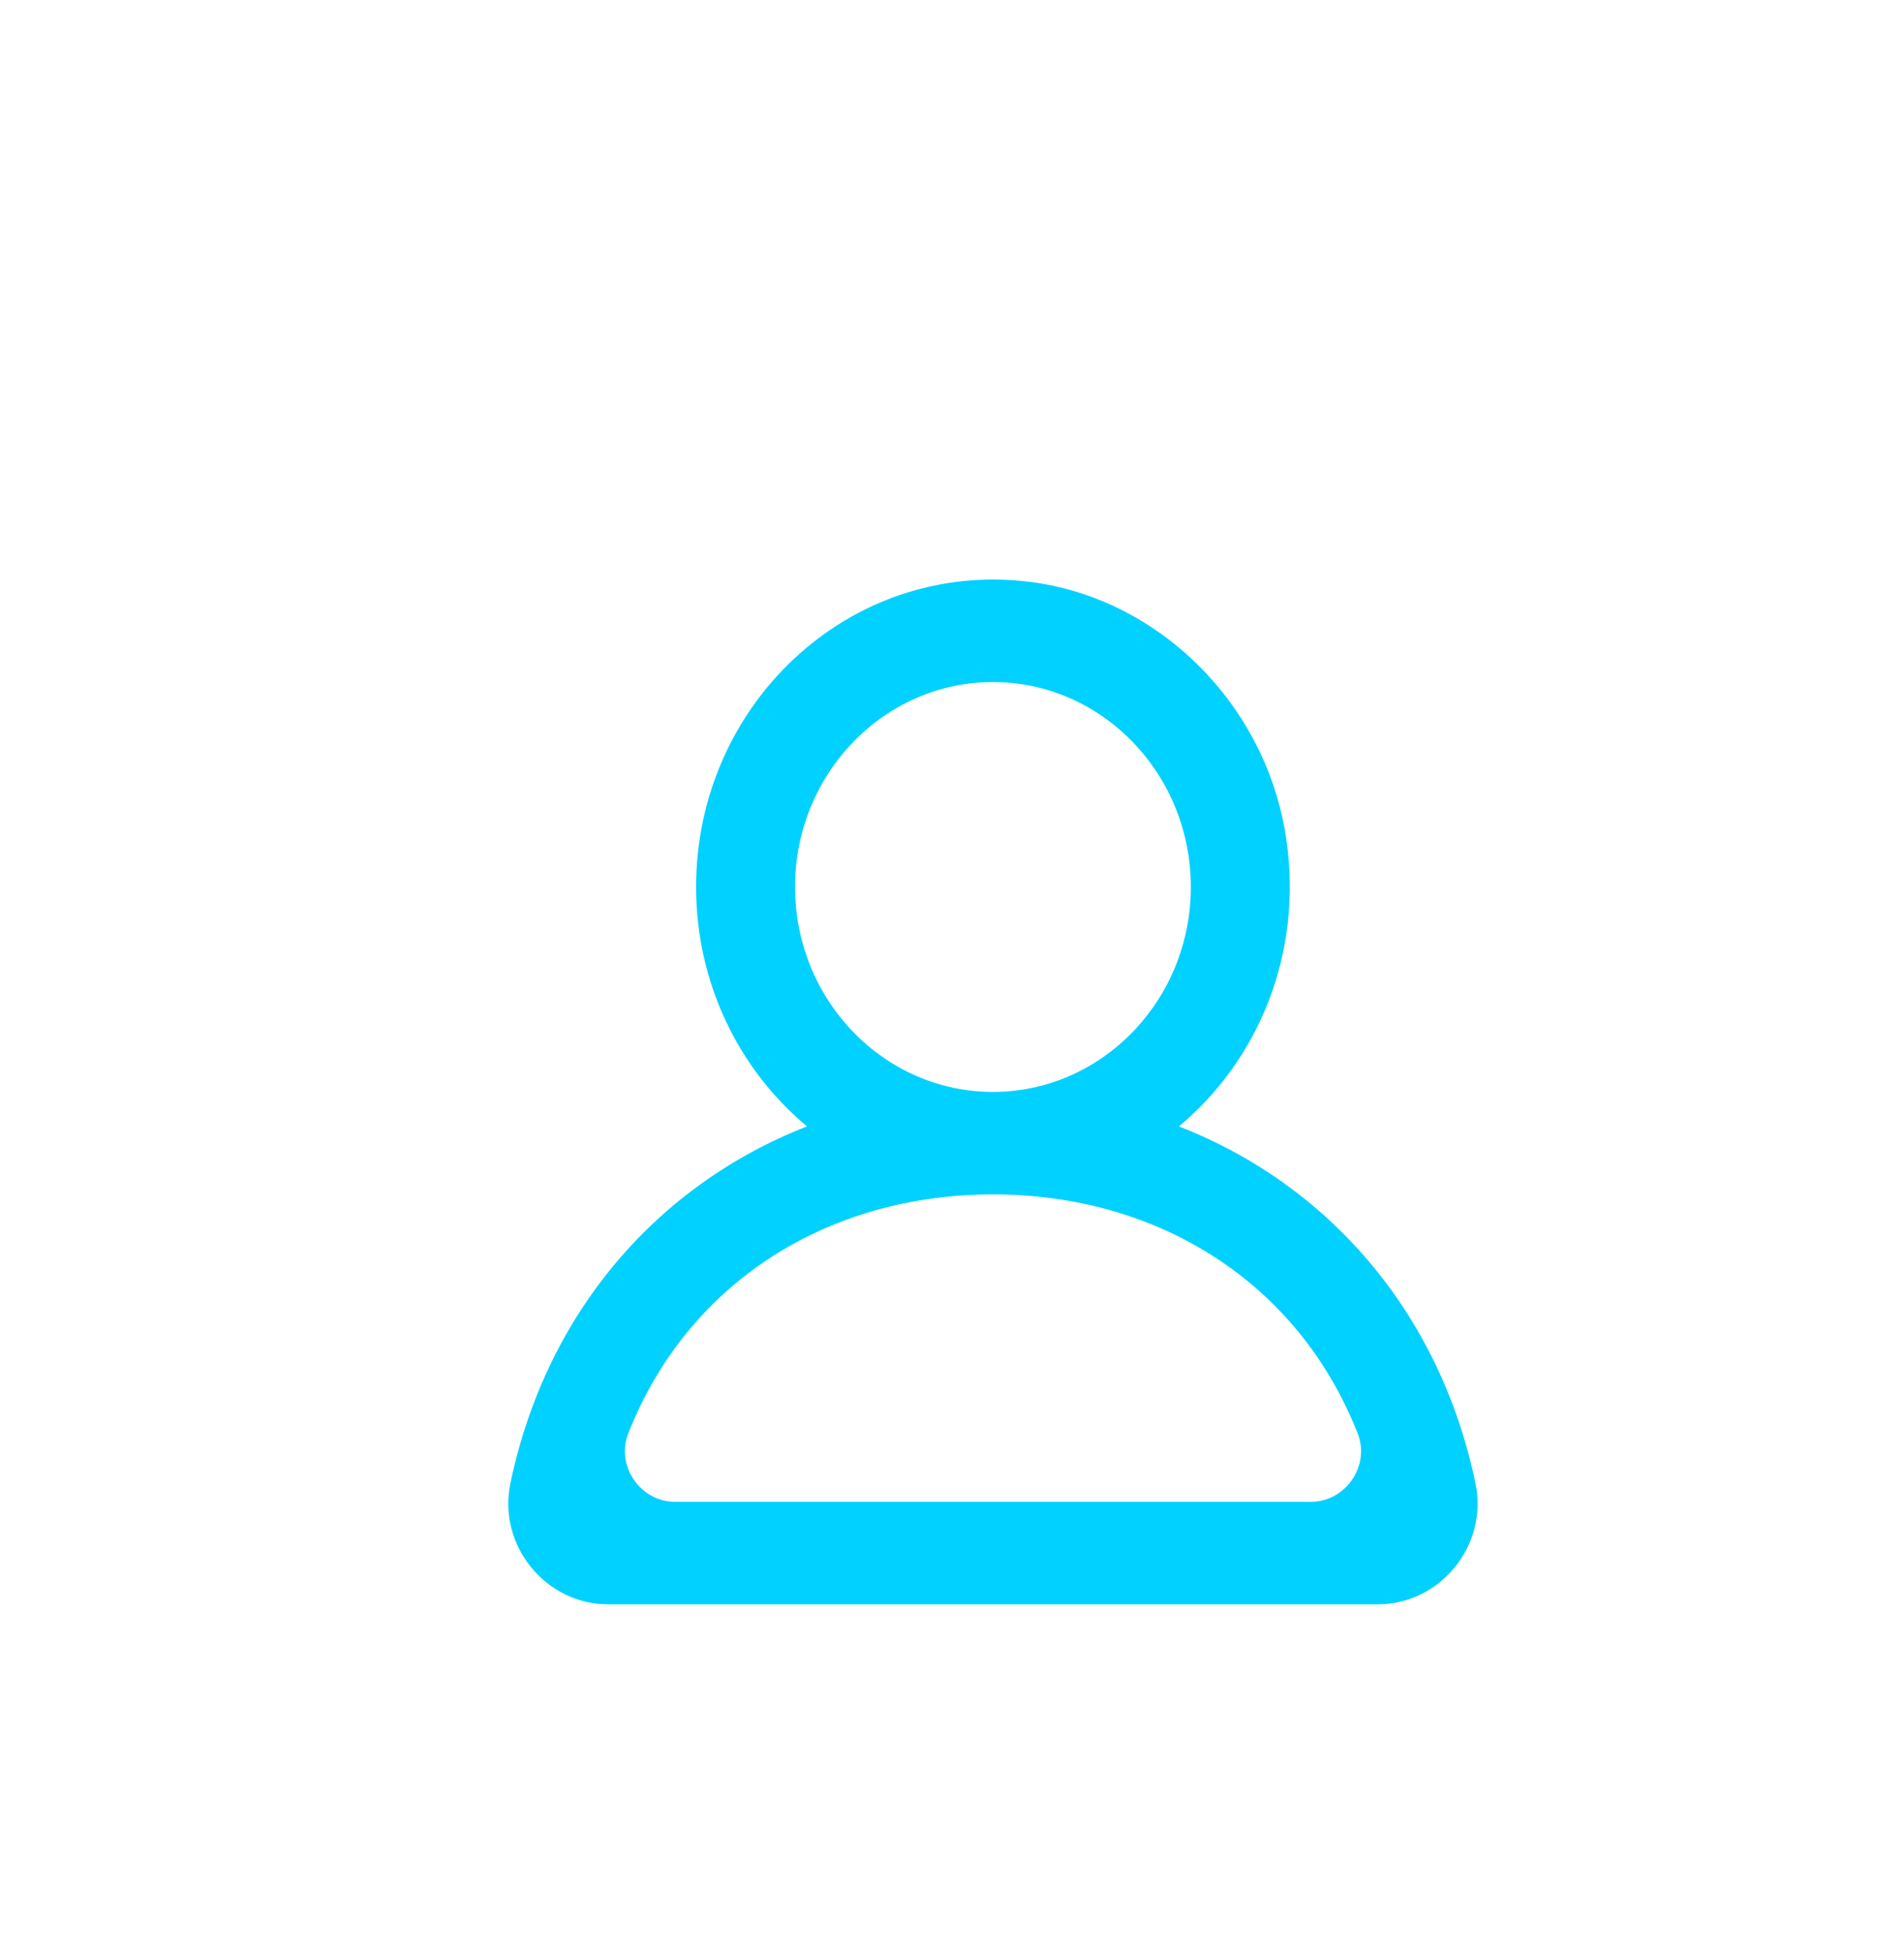 <svg xmlns="http://www.w3.org/2000/svg" width="79" height="81" viewBox="0 0 79 81" fill="none"><g id="Frame"><g id="SVGRepo_iconCarrier"><g id="Page-1"><g id="Dribbble-Light-Preview"><g id="icons"><path id="profile_round-[#1342]" fill-rule="evenodd" clip-rule="evenodd" d="M54.396 62.312H28.004C26.583 62.312 25.534 60.831 26.07 59.468C28.556 53.167 34.396 49.557 41.199 49.557C48.004 49.557 53.844 53.167 56.33 59.468C56.866 60.831 55.817 62.312 54.396 62.312ZM32.988 36.802C32.988 32.112 36.673 28.299 41.199 28.299C45.727 28.299 49.41 32.112 49.41 36.802C49.41 41.492 45.727 45.305 41.199 45.305C36.673 45.305 32.988 41.492 32.988 36.802ZM61.219 61.538C59.727 54.398 55.059 49.128 48.915 46.736C52.171 44.021 54.07 39.631 53.372 34.825C52.563 29.249 48.084 24.787 42.677 24.136C35.213 23.237 28.882 29.253 28.882 36.802C28.882 40.82 30.681 44.4 33.485 46.736C27.339 49.128 22.673 54.398 21.178 61.538C20.636 64.134 22.656 66.564 25.22 66.564H57.178C59.743 66.564 61.763 64.134 61.219 61.538Z" fill="#00D1FF"></path></g></g></g></g></g></svg>